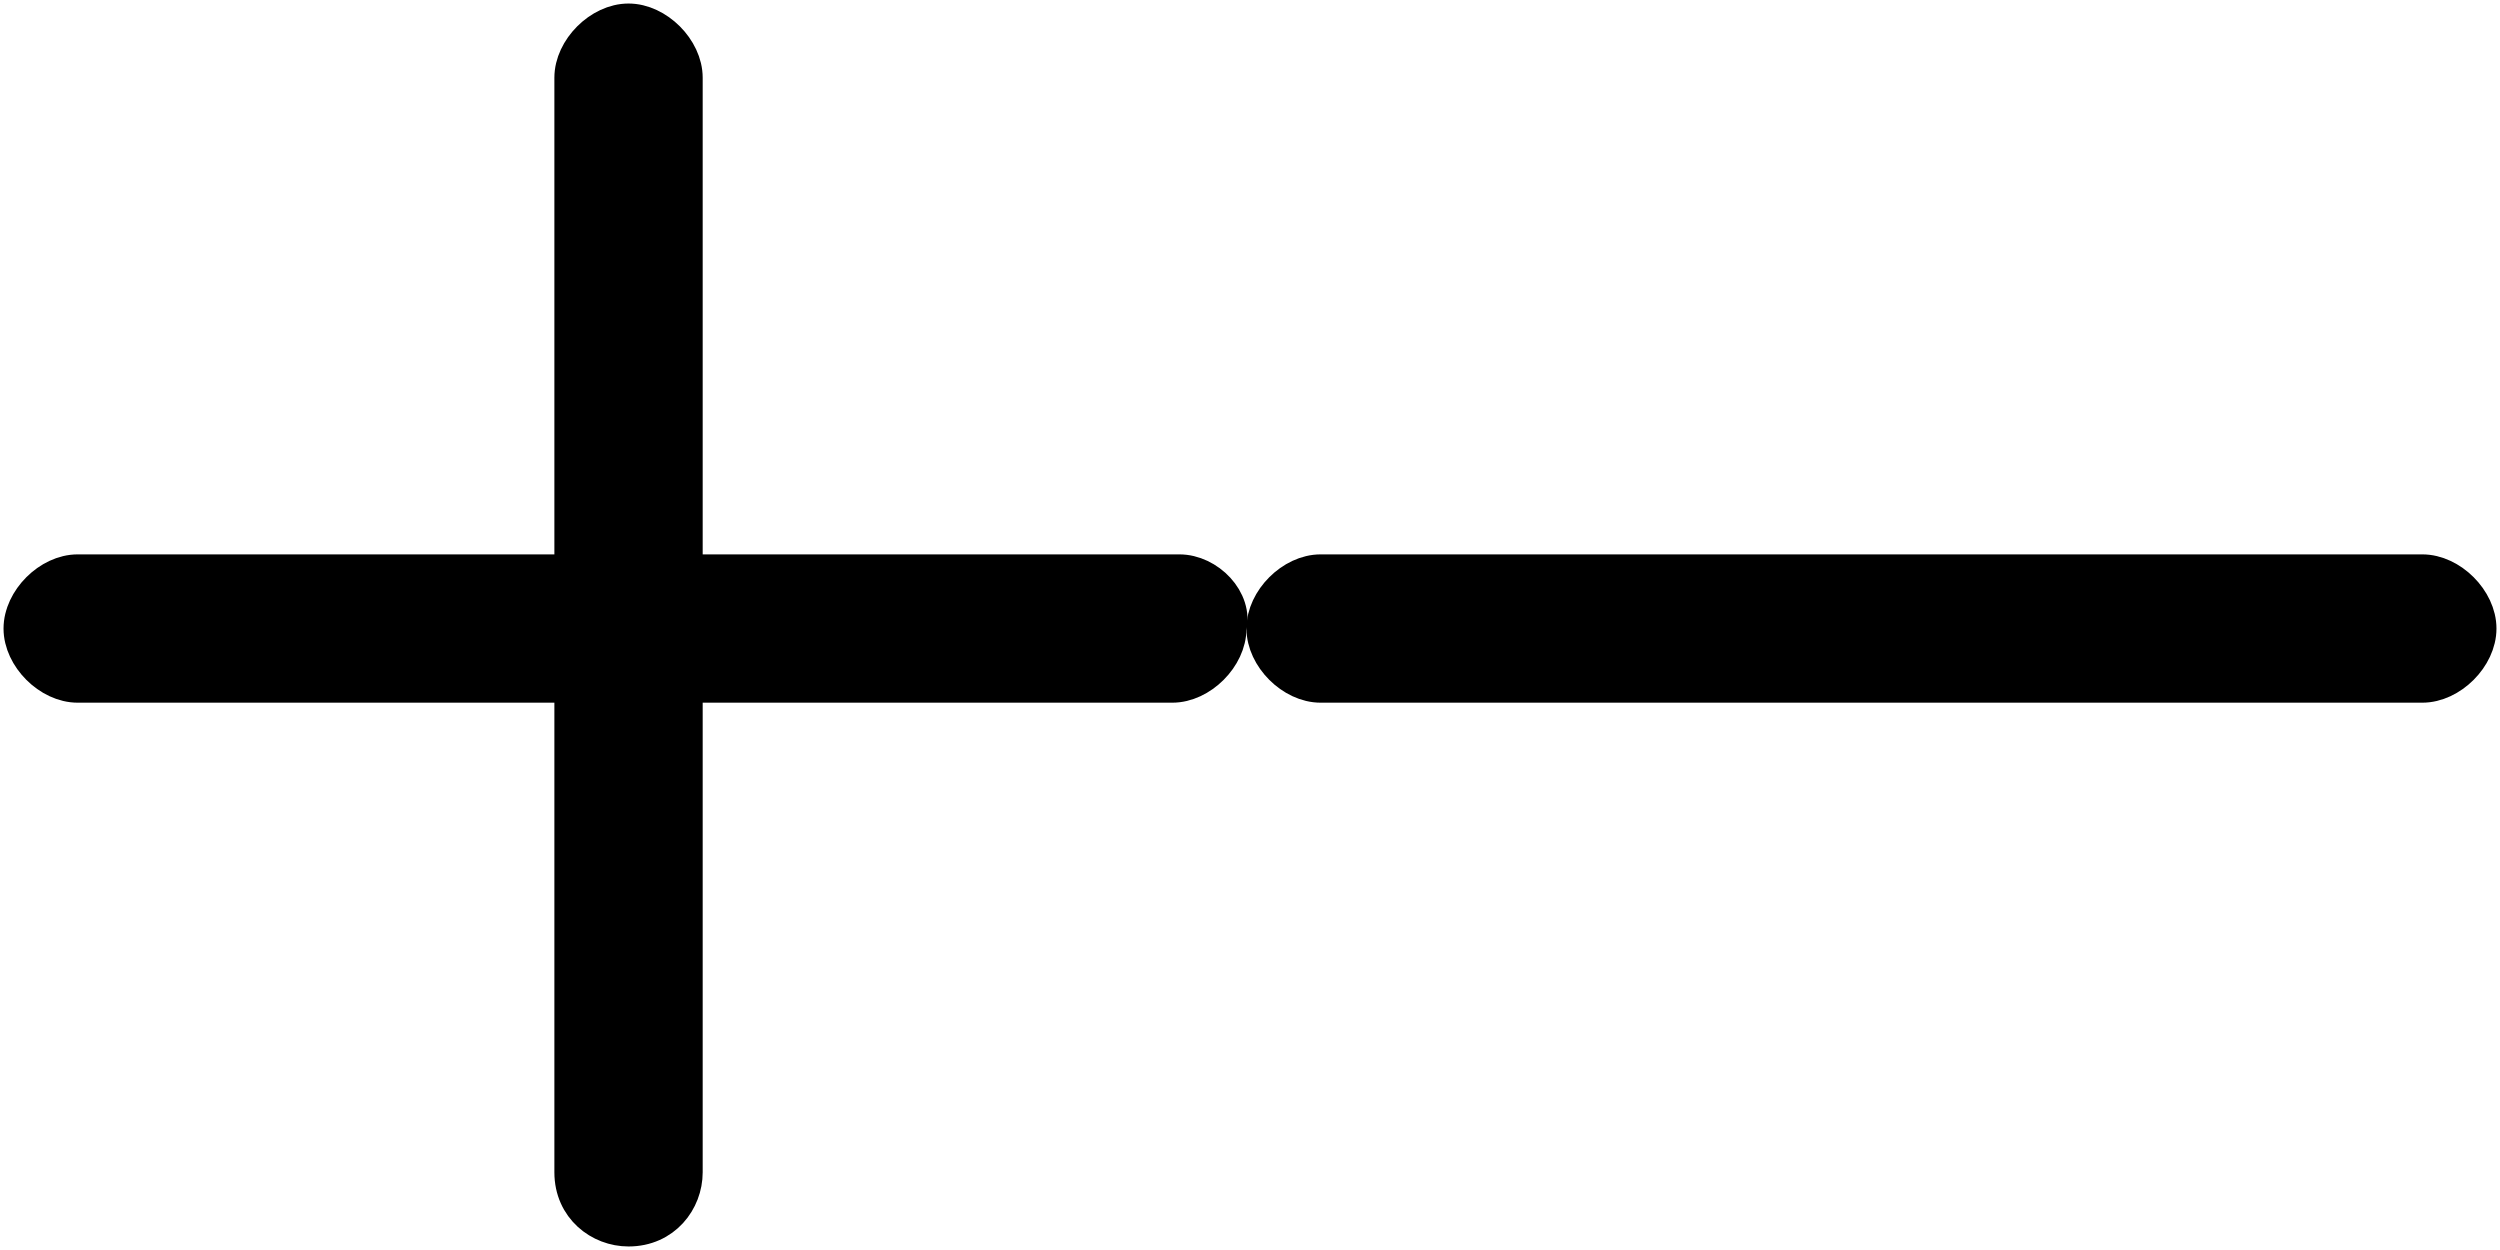 <?xml version="1.0" encoding="utf-8"?>
<!-- Generator: Adobe Illustrator 26.0.1, SVG Export Plug-In . SVG Version: 6.00 Build 0)  -->
<svg version="1.1" id="Layer_1" xmlns="http://www.w3.org/2000/svg" xmlns:xlink="http://www.w3.org/1999/xlink" x="0px" y="0px"
	 viewBox="0 0 35.4 17.7" style="enable-background:new 0 0 35.4 17.7;" xml:space="preserve">
<style type="text/css">
	.st0{stroke:#000000;stroke-width:0.5;stroke-miterlimit:10;}
</style>
<path class="st0" d="M8.1,1.1v15.5c0,0.5,0.4,0.8,0.8,0.8c0.5,0,0.8-0.4,0.8-0.8V1.1c0-0.4-0.4-0.8-0.8-0.8C8.5,0.3,8.1,0.7,8.1,1.1
	v15.5c0,0.5,0.4,0.8,0.8,0.8c0.5,0,0.8-0.4,0.8-0.8V1.1c0-0.4-0.4-0.8-0.8-0.8C8.5,0.3,8.1,0.7,8.1,1.1z"/>
<path class="st0" d="M16.7,8.1H1.1c-0.4,0-0.8,0.4-0.8,0.8c0,0.4,0.4,0.8,0.8,0.8h15.5c0.4,0,0.8-0.4,0.8-0.8
	C17.5,8.5,17.1,8.1,16.7,8.1H1.2c-0.5,0-0.9,0.4-0.9,0.8c0,0.4,0.4,0.8,0.8,0.8h15.5c0.4,0,0.8-0.4,0.8-0.8
	C17.5,8.5,17.1,8.1,16.7,8.1z"/>
<path class="st0" d="M34.3,8.1H18.7c-0.4,0-0.8,0.4-0.8,0.8c0,0.4,0.4,0.8,0.8,0.8h15.5c0.4,0,0.8-0.4,0.8-0.8
	C35.1,8.5,34.7,8.1,34.3,8.1H18.8c-0.4,0-0.8,0.4-0.8,0.8c0,0.4,0.4,0.8,0.8,0.8h15.5c0.4,0,0.8-0.4,0.8-0.8S34.7,8.1,34.3,8.1z"/>
</svg>
